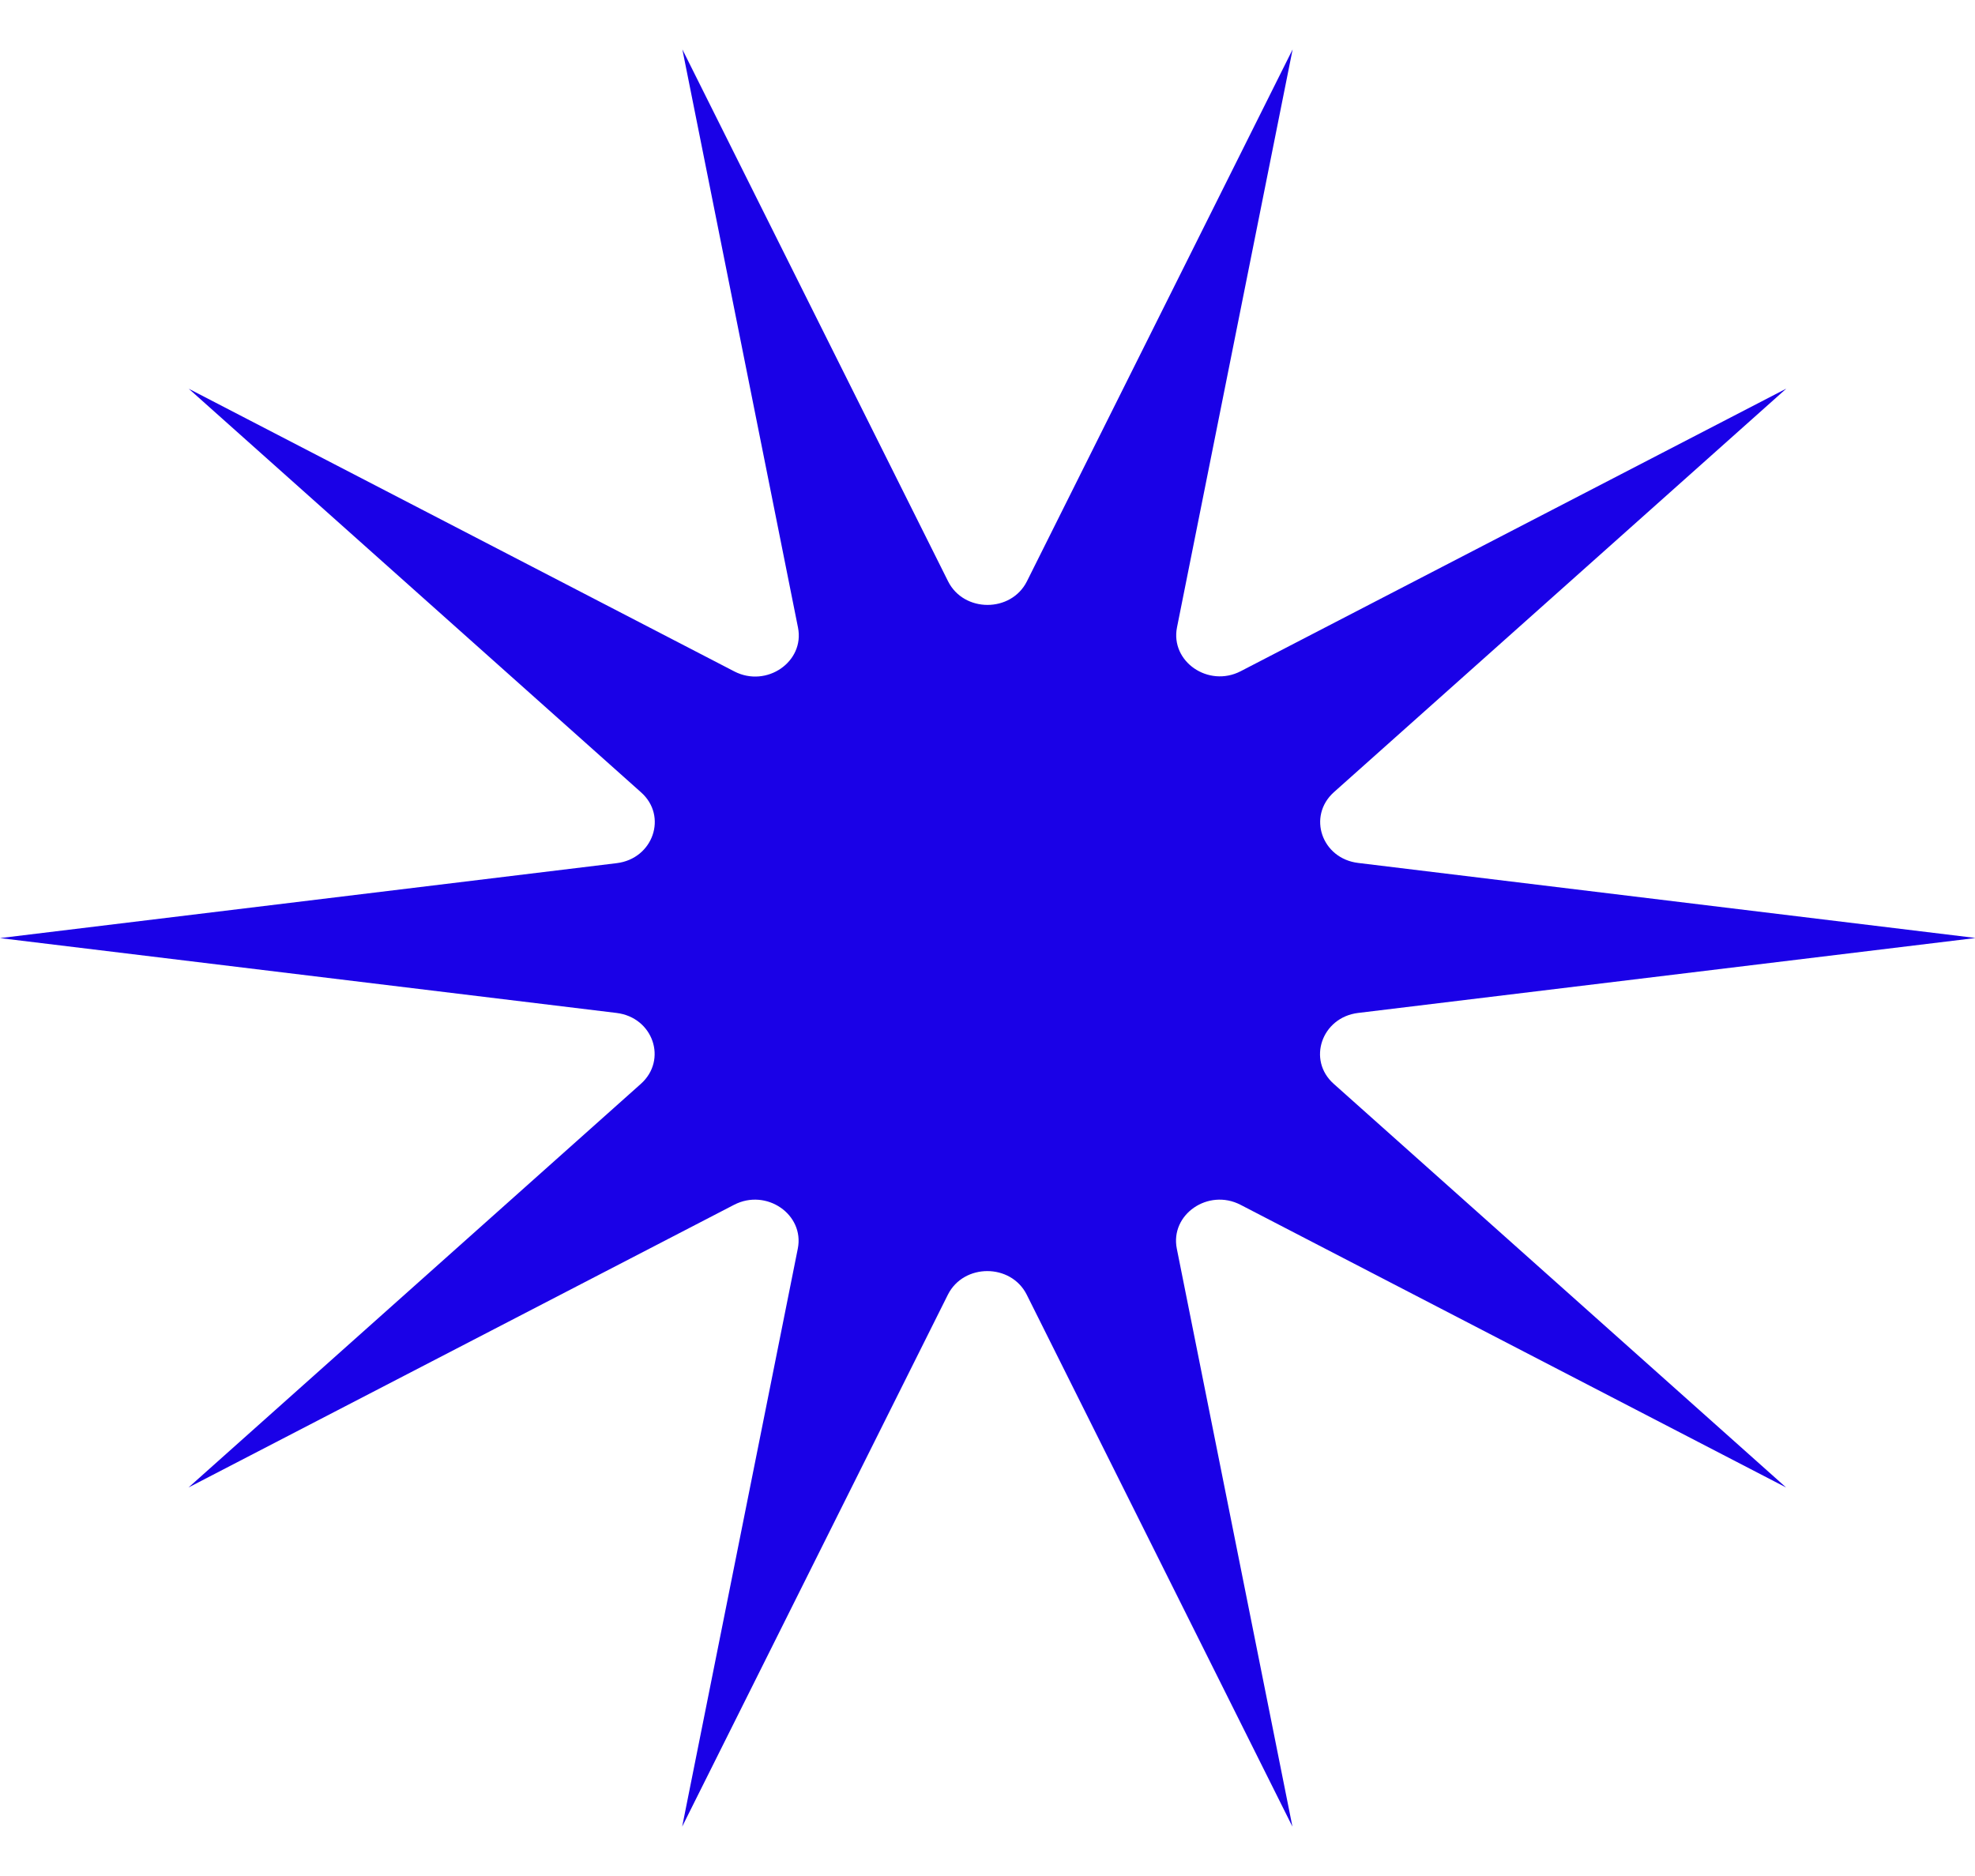 <svg width="20" height="19" viewBox="0 0 20 19" fill="none" xmlns="http://www.w3.org/2000/svg">
<path d="M19.998 9.501L13.753 10.259C13.384 10.304 13.235 10.736 13.506 10.977L18.087 15.065L12.562 12.202C12.235 12.033 11.848 12.3 11.917 12.646L13.088 18.5L10.397 13.112C10.237 12.794 9.759 12.794 9.599 13.112L6.908 18.5L8.079 12.646C8.148 12.3 7.761 12.033 7.434 12.202L1.909 15.065L6.49 10.977C6.761 10.734 6.614 10.304 6.243 10.259L0 9.501L6.245 8.742C6.614 8.697 6.763 8.266 6.492 8.025L1.911 3.937L7.436 6.8C7.763 6.969 8.15 6.702 8.081 6.356L6.91 0.5L9.601 5.888C9.761 6.206 10.239 6.206 10.399 5.888L13.09 0.5L11.919 6.354C11.85 6.7 12.237 6.967 12.564 6.798L18.089 3.936L13.508 8.023C13.237 8.266 13.384 8.696 13.755 8.74L20 9.499L19.998 9.501Z" fill="#1A01E7"/>
</svg>
